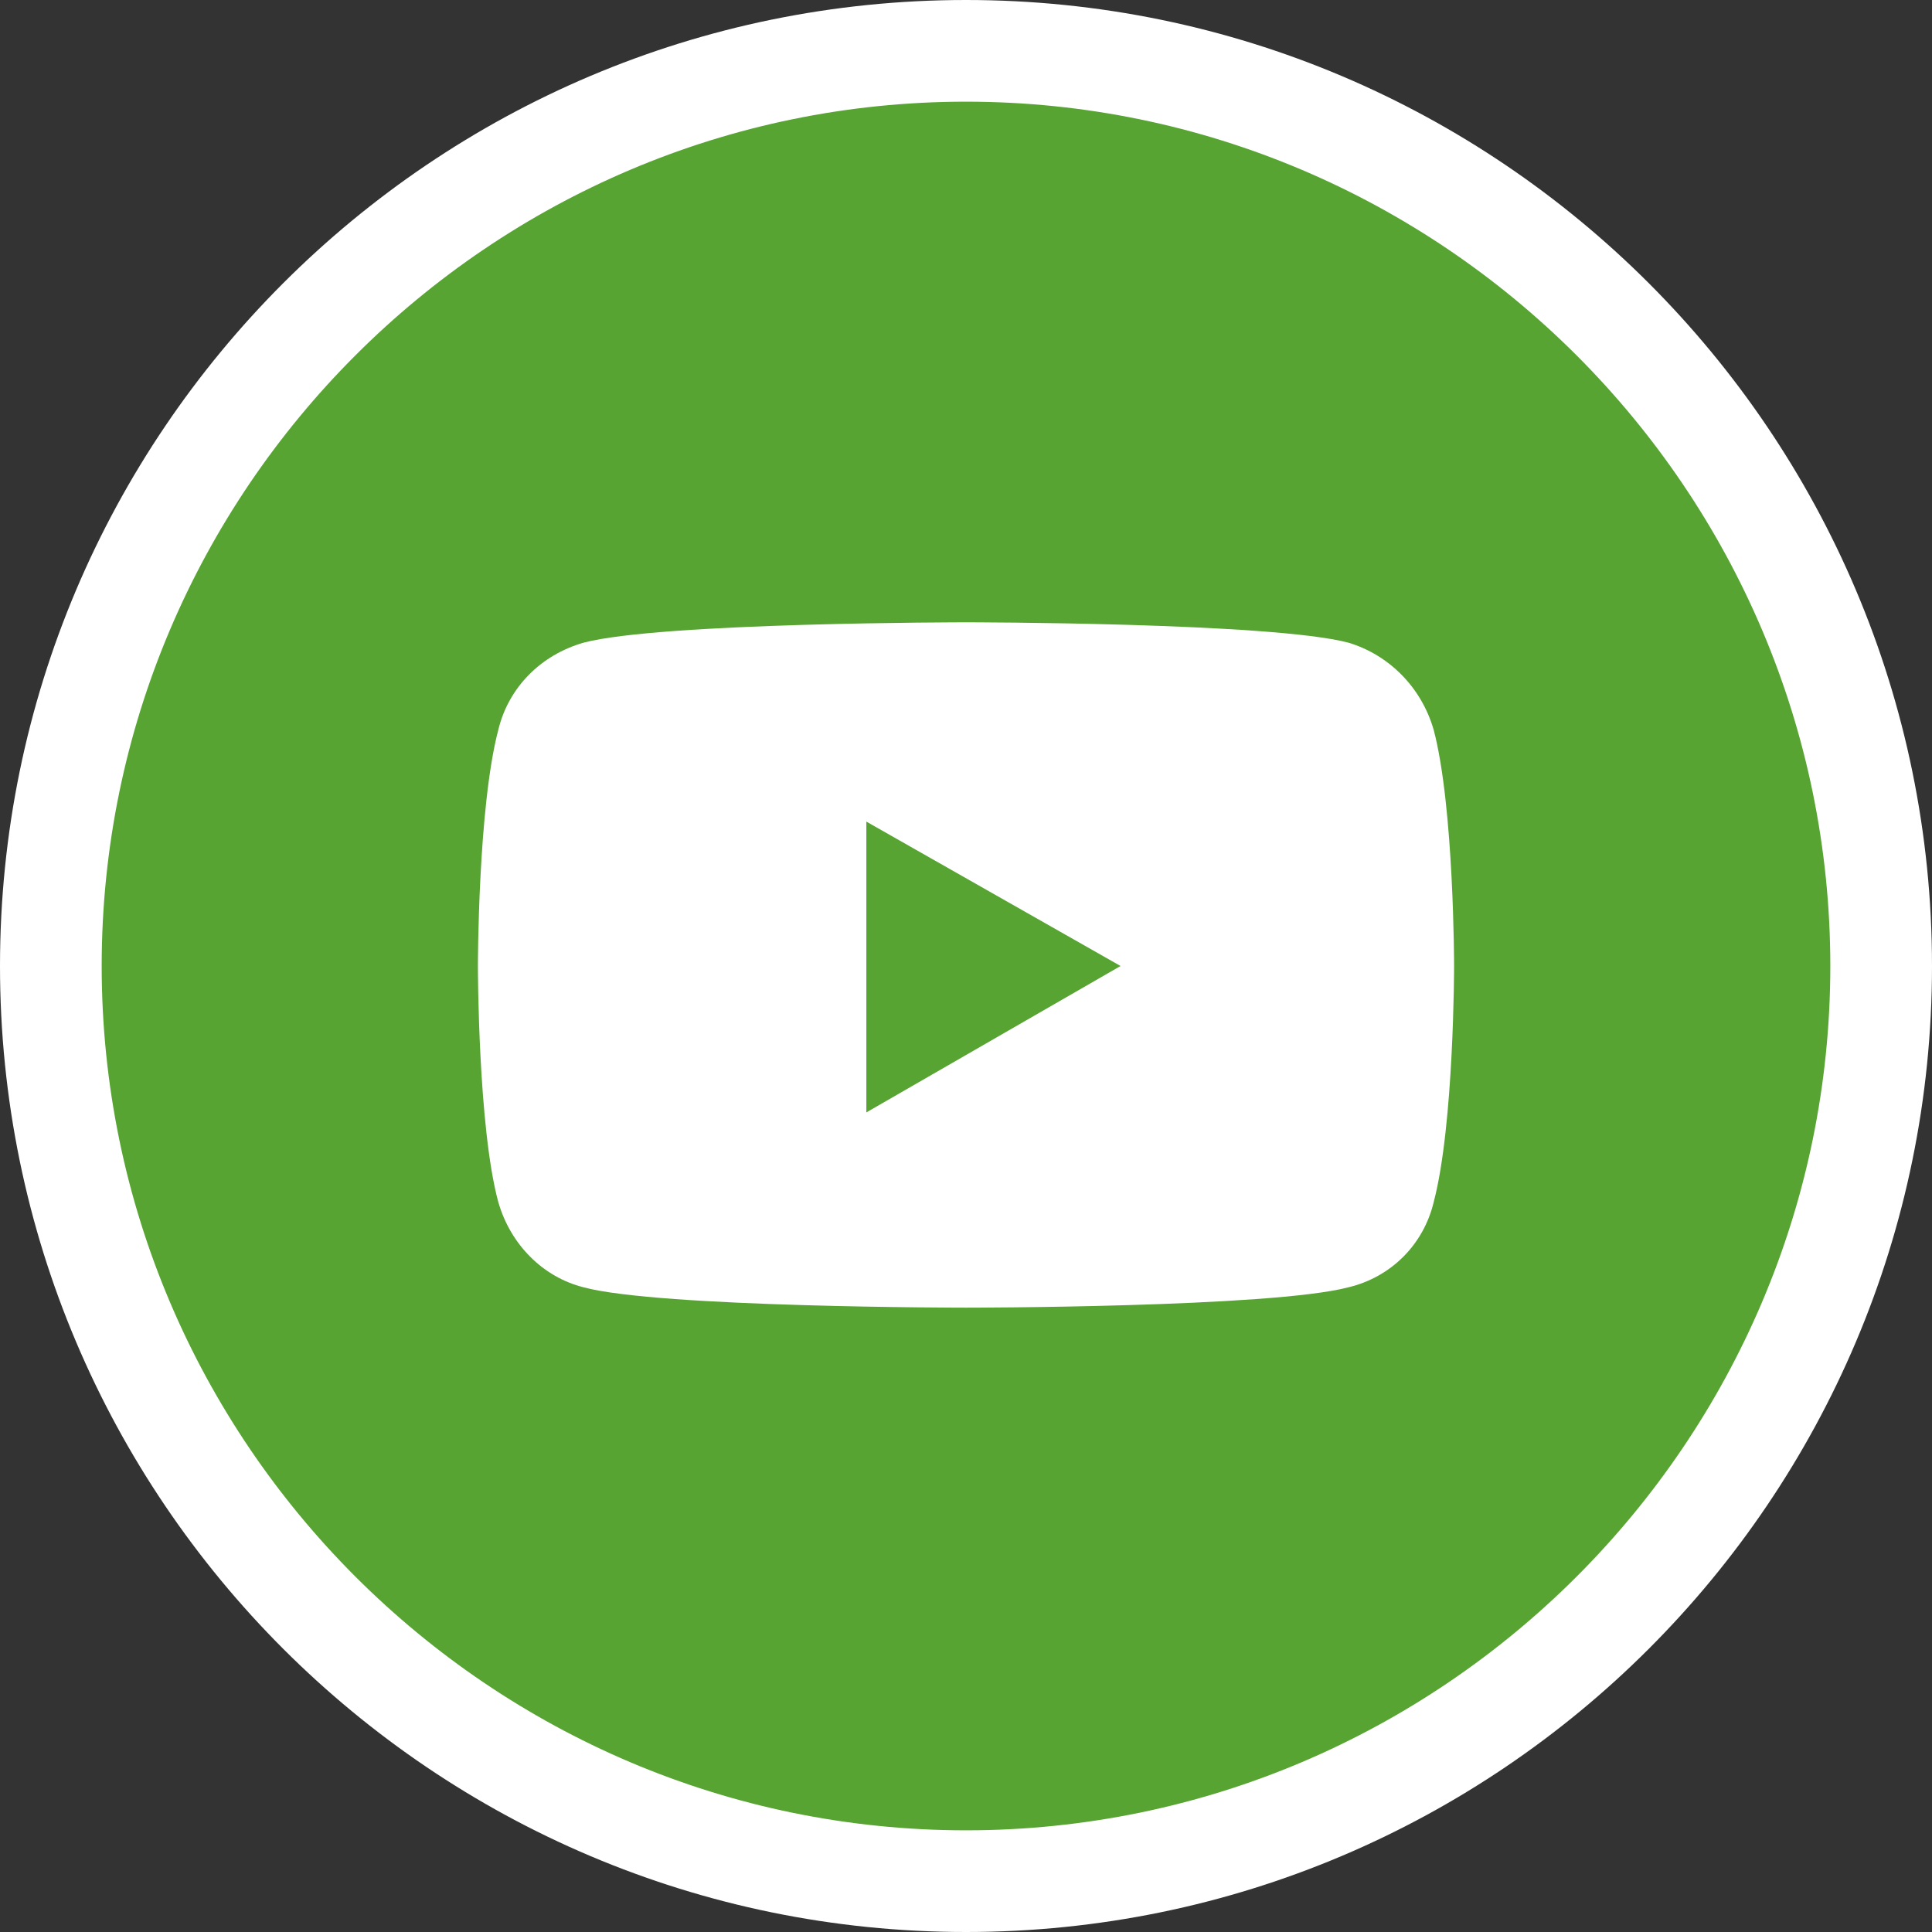 <?xml version="1.0" encoding="UTF-8"?>
<svg xmlns="http://www.w3.org/2000/svg" xmlns:xlink="http://www.w3.org/1999/xlink" version="1.1" id="Ebene_1" x="0px" y="0px" width="95px" height="95px" viewBox="0 0 95 95" style="enable-background:new 0 0 95 95;" xml:space="preserve">
<rect x="0" y="0" width="95" height="95" fill="#333333" stroke="none"/>
<style type="text/css">
	.st0{fill:#57A432;}
	.st1{fill:#FFFFFF;}
	.st2{fill-rule:evenodd;clip-rule:evenodd;fill:#FFFFFF;}
</style>
<g>
	<circle class="st0" cx="47.5" cy="47.5" r="45"></circle>
	<path class="st1" d="M47.5,5C70.9,5,90,24.1,90,47.5S70.9,90,47.5,90S5,70.9,5,47.5S24.1,5,47.5,5 M47.5,0C21.3,0,0,21.3,0,47.5   S21.3,95,47.5,95S95,73.7,95,47.5S73.7,0,47.5,0L47.5,0z"></path>
</g>
<path id="icon-header-youtube" class="st2" d="M70.5,35.9c-0.6-2.1-2.2-3.7-4.2-4.3c-3.8-1-18.8-1-18.8-1s-15,0-18.8,1  c-2.1,0.6-3.7,2.2-4.2,4.3c-1,3.8-1,11.6-1,11.6s0,7.9,1,11.6c0.6,2.1,2.2,3.7,4.2,4.2c3.7,1,18.8,1,18.8,1s15,0,18.8-1  c2.1-0.5,3.7-2.1,4.2-4.2c1-3.8,1-11.6,1-11.6S71.5,39.7,70.5,35.9z M42.6,54.7V40.4l12.5,7.1L42.6,54.7z"></path>
</svg>
